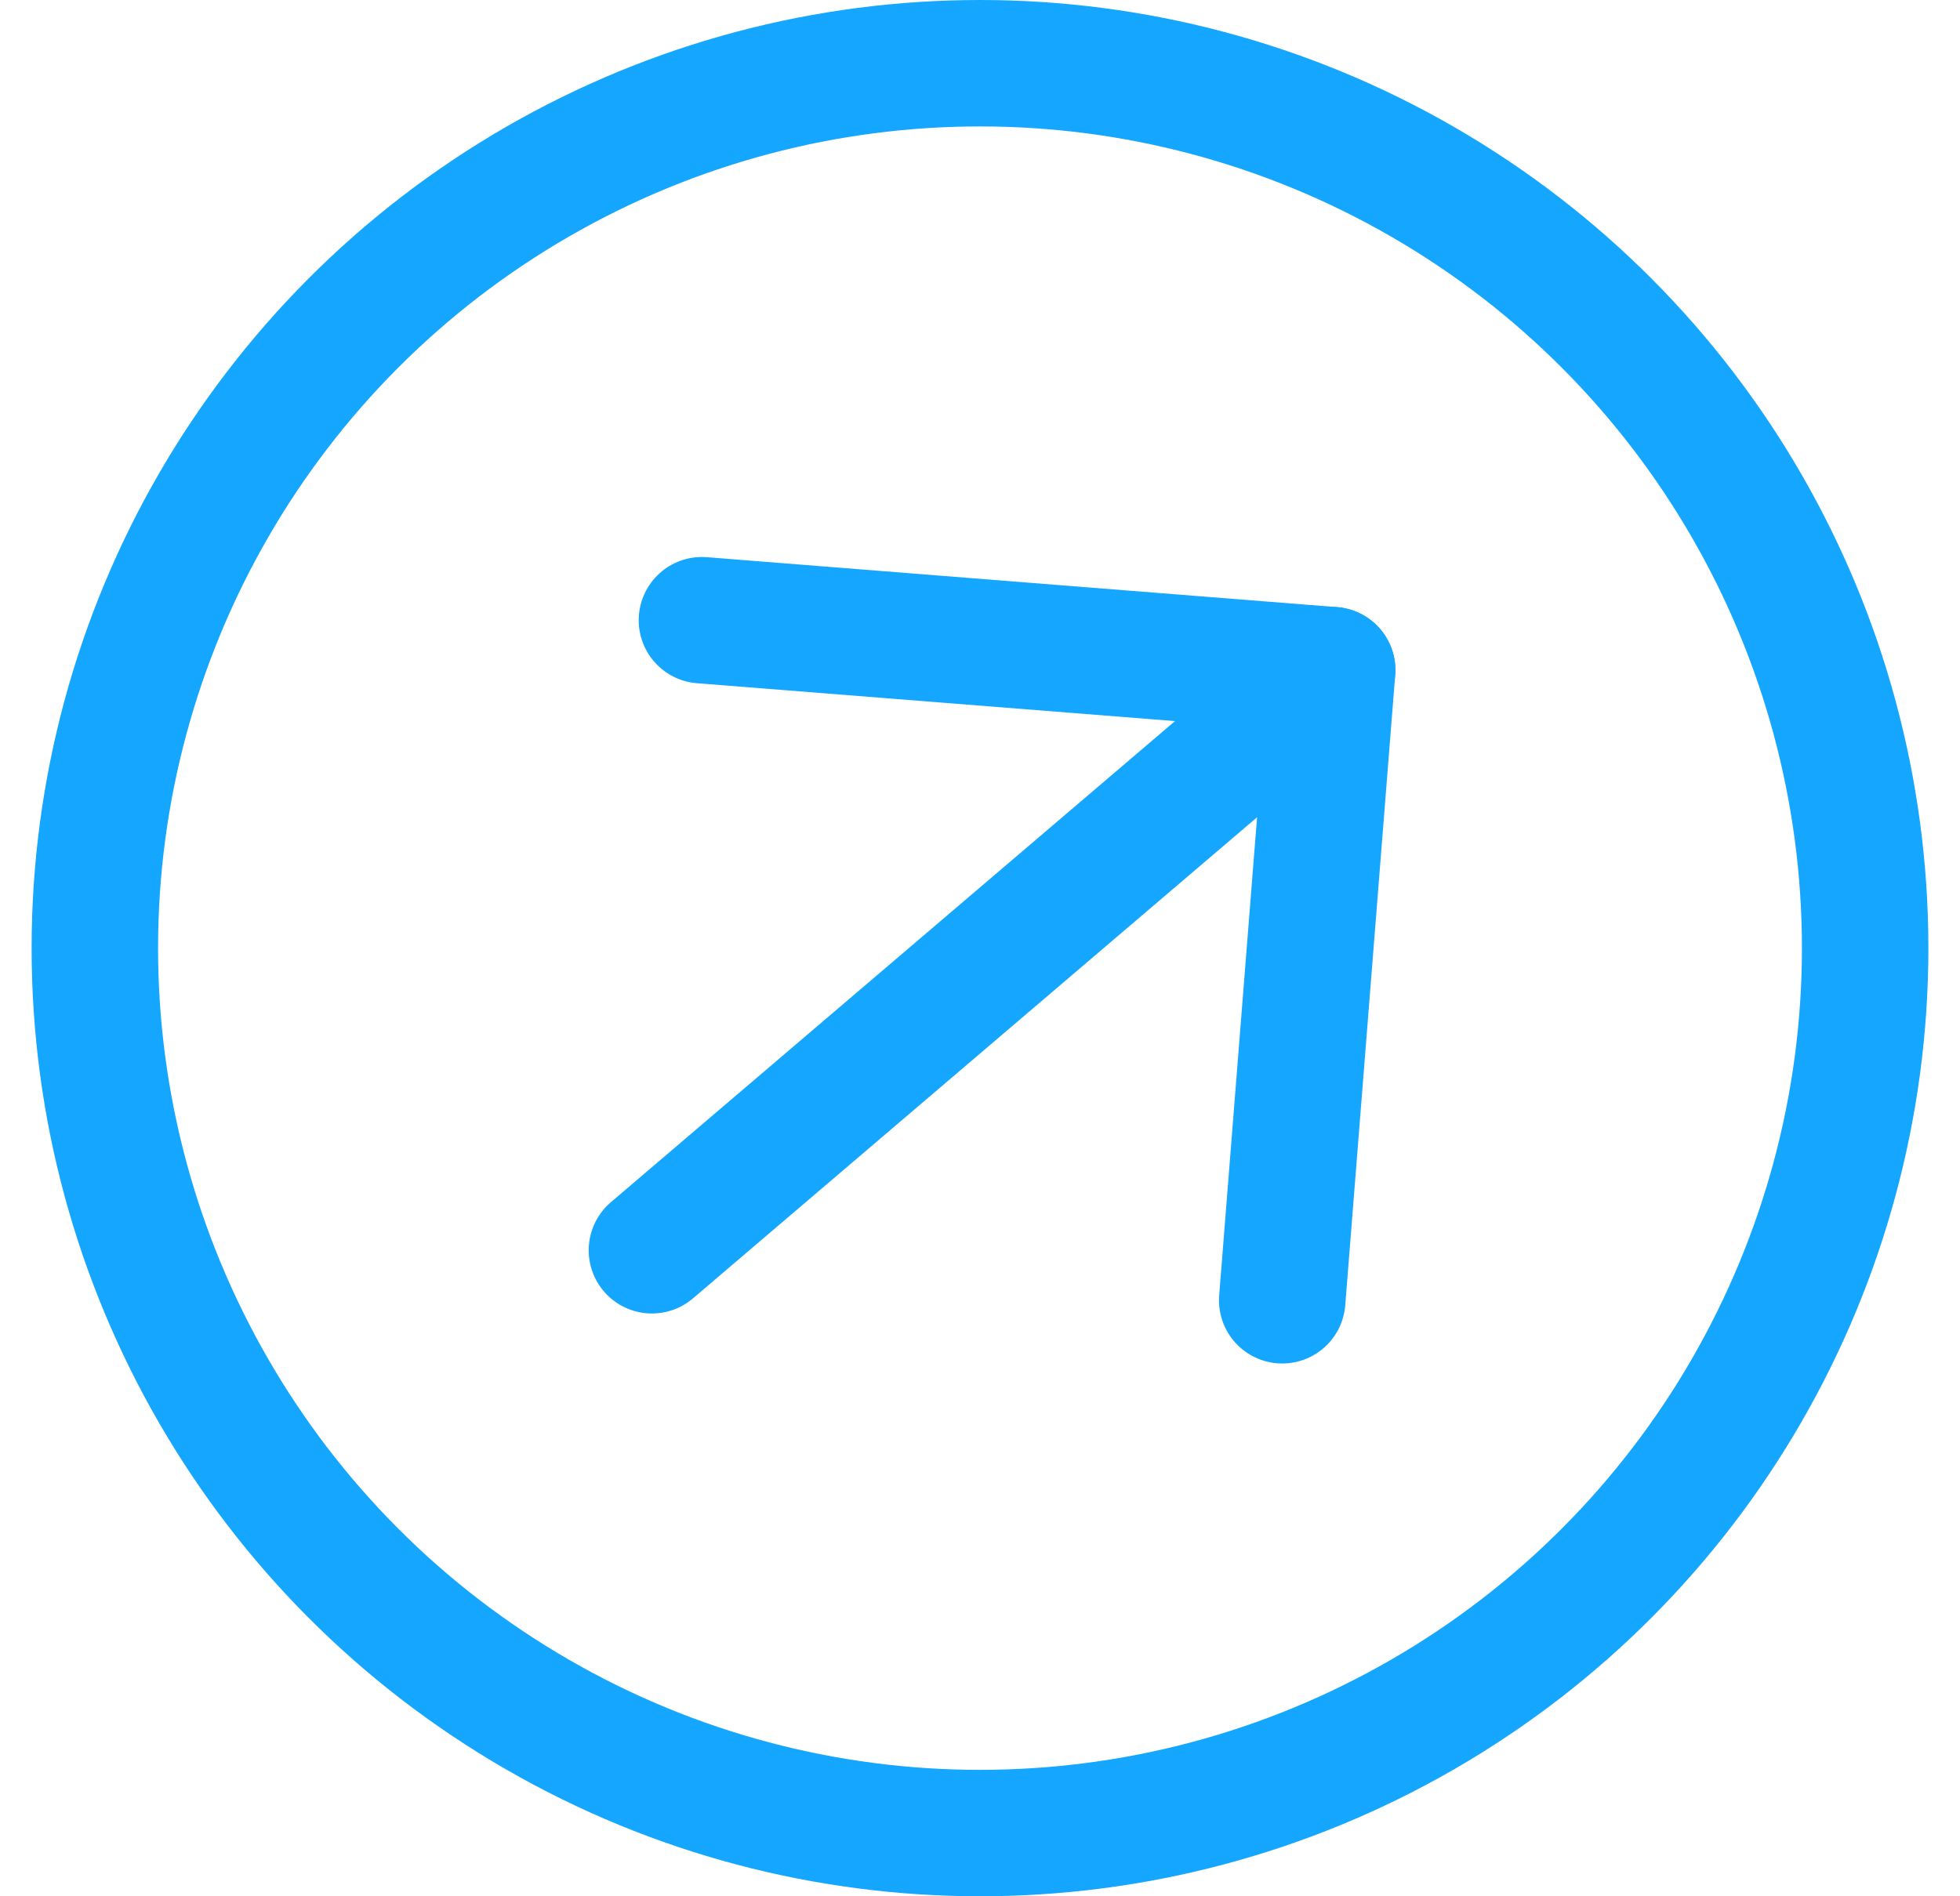 <?xml version="1.0" encoding="UTF-8"?>
<svg xmlns="http://www.w3.org/2000/svg" width="31" height="30" viewBox="0 0 31 30" fill="none">
  <circle cx="15.5" cy="15" r="14" stroke="#15A6FF" stroke-width="2"></circle>
  <path d="M10.311 19.78L21.07 10.602" stroke="#15A6FF" stroke-width="2" stroke-linecap="round" stroke-linejoin="round"></path>
  <path d="M11.102 9.812L21.07 10.602L20.28 20.571" stroke="#15A6FF" stroke-width="2" stroke-linecap="round" stroke-linejoin="round"></path>
</svg>
